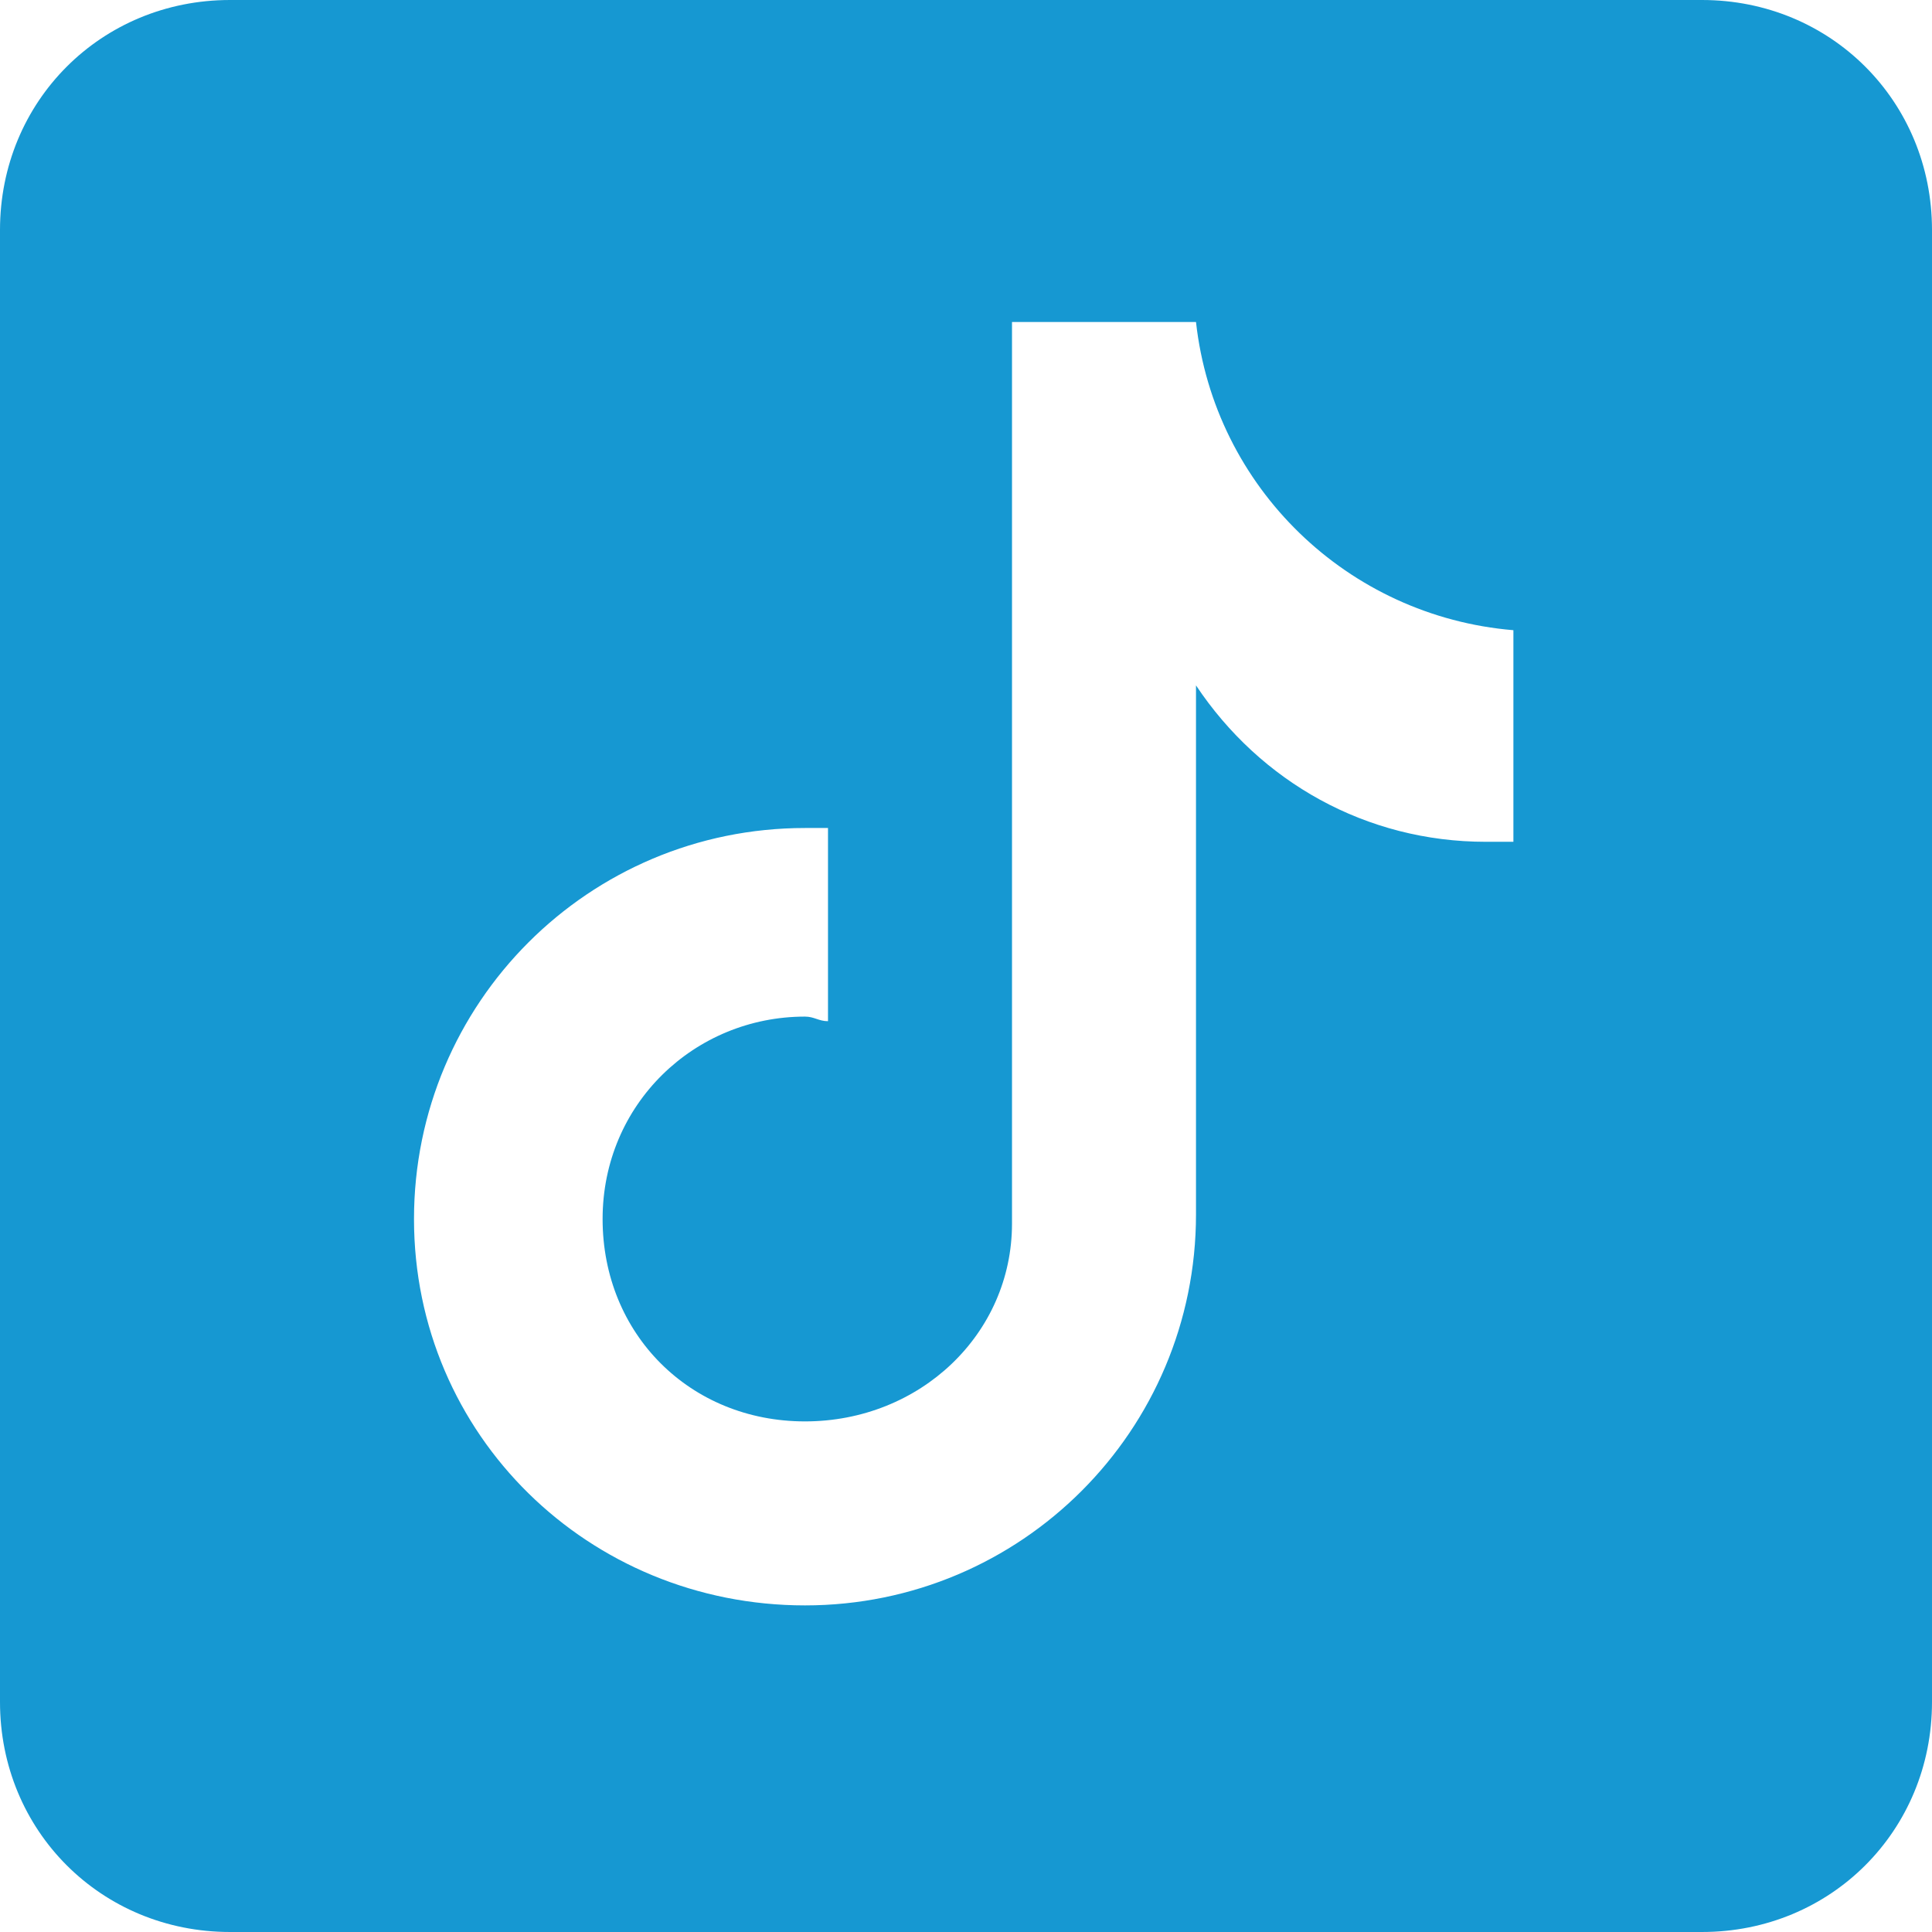 <?xml version="1.0" encoding="utf-8"?>
<!-- Generator: Adobe Illustrator 27.2.0, SVG Export Plug-In . SVG Version: 6.00 Build 0)  -->
<svg version="1.1" id="Layer_1" xmlns="http://www.w3.org/2000/svg" xmlns:xlink="http://www.w3.org/1999/xlink" x="0px" y="0px"
	 viewBox="0 0 42 42" style="enable-background:new 0 0 42 42;" xml:space="preserve">
<style type="text/css">
	.st0{fill:#1698D2;}
</style>
<path class="st0" d="M37,0H5C2.2,0,0,2.2,0,5v32c0,2.8,2.2,5,5,5h32c2.8,0,5-2.2,5-5V5C42,2.2,39.8,0,37,0z M33,18.3
	c-0.2,0-0.5,0-0.7,0c-2.6,0-4.9-1.3-6.3-3.4c0,5.3,0,11.4,0,11.5c0,4.7-3.8,8.5-8.5,8.5S9,31.2,9,26.5s3.8-8.5,8.5-8.5
	c0.2,0,0.4,0,0.5,0v4.2c-0.2,0-0.3-0.1-0.5-0.1c-2.4,0-4.4,1.9-4.4,4.4s1.9,4.4,4.4,4.4S22,29,22,26.6c0-0.1,0-19.6,0-19.6h4
	c0.4,3.6,3.3,6.4,6.9,6.7V18.3z"/>
</svg>
